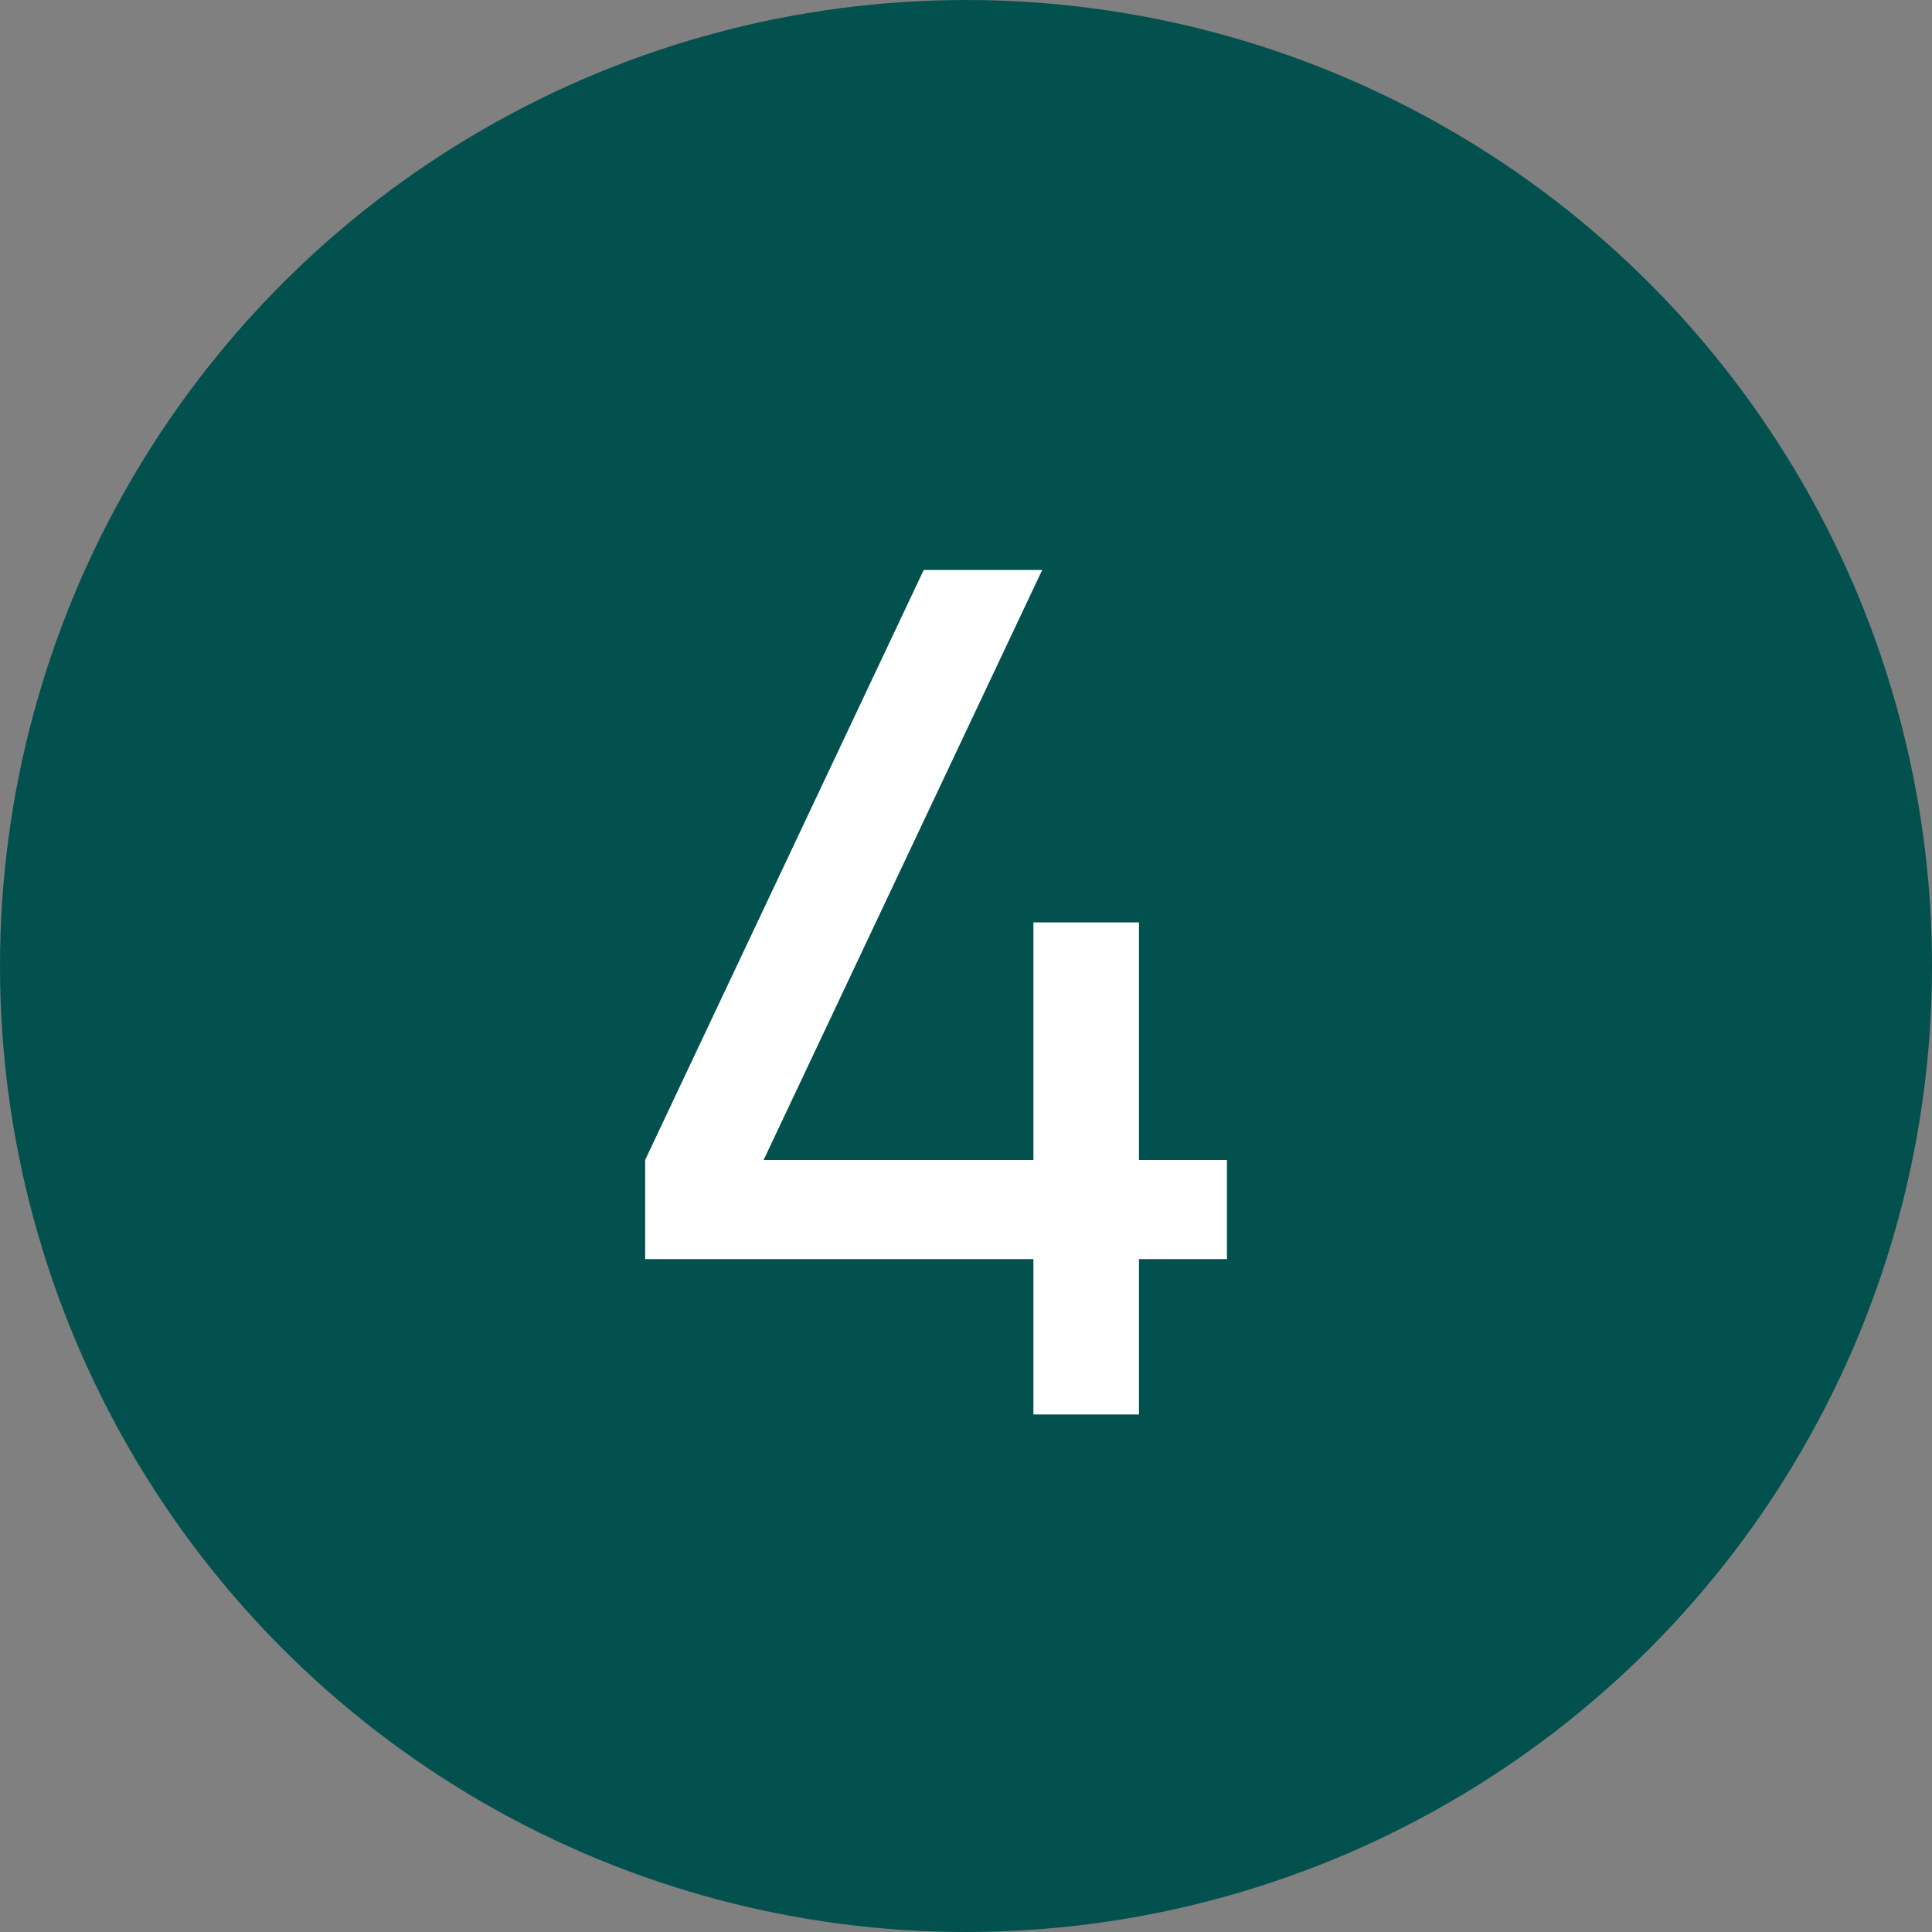 <?xml version="1.0" encoding="UTF-8"?> <svg xmlns="http://www.w3.org/2000/svg" width="56" height="56" viewBox="0 0 56 56" fill="none"><rect x="0" y="0" width="56" height="56" fill="#808080" stroke="none"/><circle cx="28" cy="28" r="28" fill="#03514E"></circle><path d="M29.954 41V36.495H18.7V33.622L26.775 16.52H30.209L22.134 33.622H29.954V26.737H33.014V33.622H35.564V36.495H33.014V41H29.954Z" fill="white"></path></svg> 